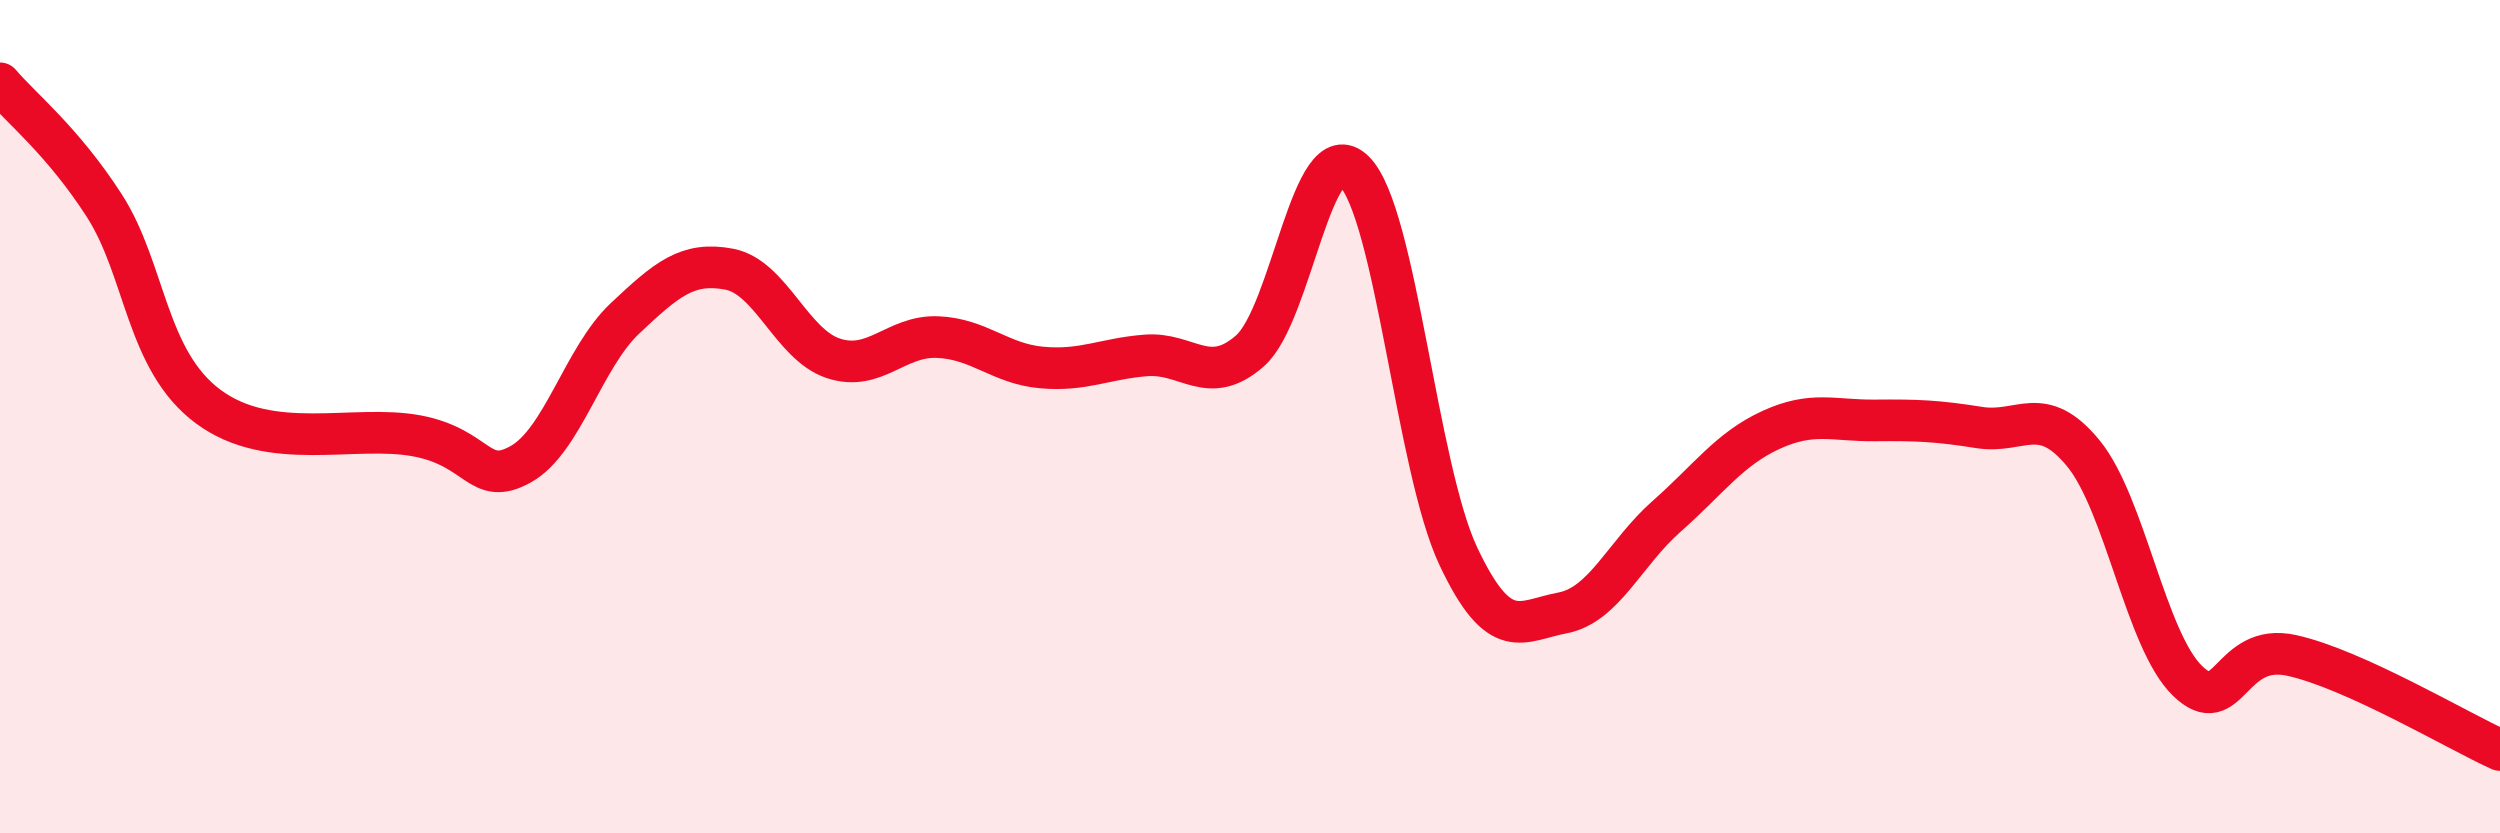 
    <svg width="60" height="20" viewBox="0 0 60 20" xmlns="http://www.w3.org/2000/svg">
      <path
        d="M 0,2 C 0.5,2.59 1.5,3.38 2.5,4.93 C 3.5,6.48 3.5,8.65 5,9.76 C 6.5,10.87 8.5,10.18 10,10.46 C 11.5,10.74 11.5,11.7 12.5,11.14 C 13.5,10.58 14,8.58 15,7.64 C 16,6.7 16.5,6.27 17.5,6.46 C 18.5,6.65 19,8.27 20,8.6 C 21,8.93 21.5,8.05 22.5,8.09 C 23.5,8.13 24,8.73 25,8.82 C 26,8.91 26.5,8.61 27.5,8.53 C 28.5,8.45 29,9.3 30,8.42 C 31,7.54 31.5,3.12 32.5,4.11 C 33.5,5.1 34,11.23 35,13.35 C 36,15.47 36.5,14.9 37.5,14.71 C 38.5,14.52 39,13.27 40,12.39 C 41,11.51 41.5,10.78 42.5,10.32 C 43.5,9.86 44,10.1 45,10.09 C 46,10.08 46.5,10.1 47.5,10.26 C 48.5,10.42 49,9.66 50,10.88 C 51,12.1 51.5,15.37 52.5,16.34 C 53.5,17.31 53.5,15.4 55,15.73 C 56.5,16.06 59,17.55 60,18L60 20L0 20Z"
        fill="#EB0A25"
        opacity="0.1"
        stroke-linecap="round"
        stroke-linejoin="round"
      />
      <path
        d="M 0,2 C 0.5,2.59 1.5,3.38 2.5,4.93 C 3.5,6.48 3.5,8.65 5,9.76 C 6.5,10.87 8.5,10.18 10,10.46 C 11.5,10.74 11.5,11.7 12.5,11.14 C 13.5,10.58 14,8.58 15,7.64 C 16,6.7 16.5,6.27 17.5,6.46 C 18.5,6.65 19,8.27 20,8.6 C 21,8.93 21.5,8.05 22.5,8.09 C 23.5,8.13 24,8.73 25,8.82 C 26,8.91 26.5,8.61 27.5,8.53 C 28.5,8.45 29,9.3 30,8.42 C 31,7.54 31.5,3.12 32.5,4.11 C 33.5,5.1 34,11.23 35,13.35 C 36,15.47 36.5,14.9 37.5,14.71 C 38.5,14.52 39,13.27 40,12.39 C 41,11.51 41.5,10.78 42.5,10.32 C 43.5,9.86 44,10.1 45,10.09 C 46,10.08 46.5,10.1 47.5,10.26 C 48.5,10.42 49,9.66 50,10.88 C 51,12.1 51.5,15.37 52.5,16.34 C 53.5,17.31 53.5,15.4 55,15.73 C 56.5,16.06 59,17.55 60,18"
        stroke="#EB0A25"
        stroke-width="1"
        fill="none"
        stroke-linecap="round"
        stroke-linejoin="round"
      />
    </svg>
  